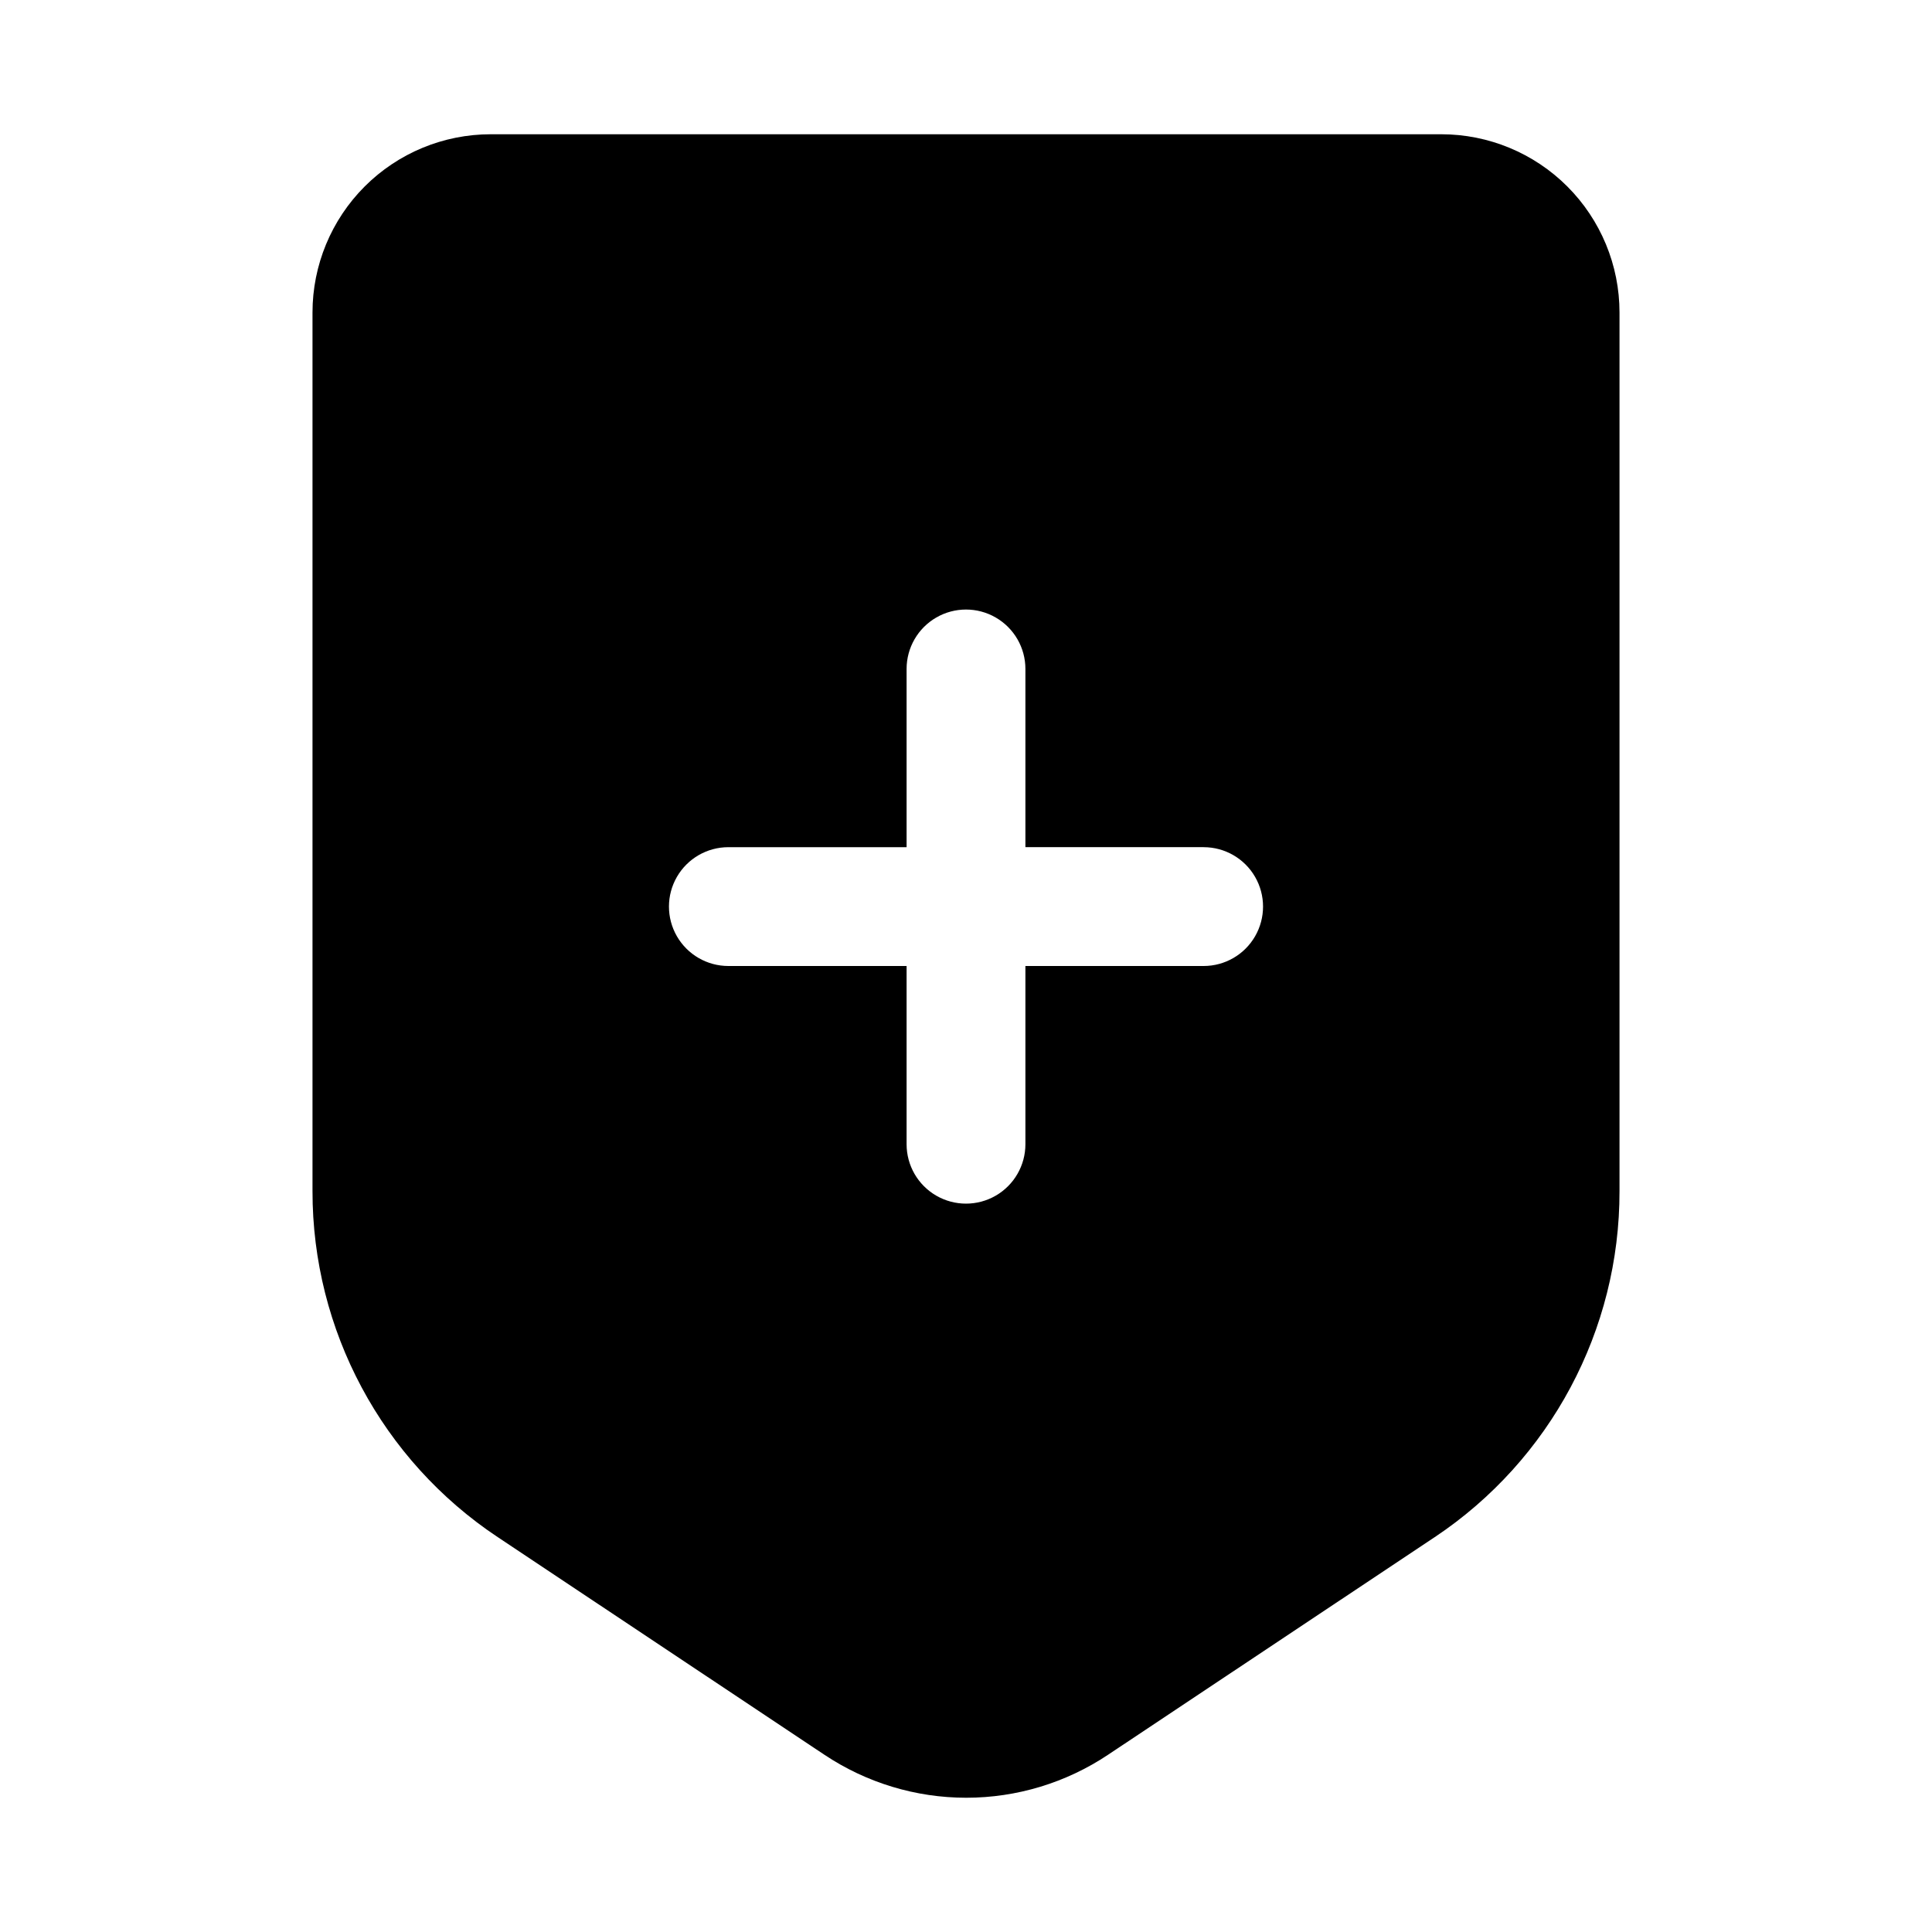 <?xml version="1.0" encoding="UTF-8"?>
<!-- Uploaded to: ICON Repo, www.svgrepo.com, Generator: ICON Repo Mixer Tools -->
<svg fill="#000000" width="800px" height="800px" version="1.1" viewBox="144 144 512 512" xmlns="http://www.w3.org/2000/svg">
 <path d="m525.95 179.58h-251.9c-12.527 0-24.543 4.977-33.398 13.832-8.859 8.859-13.836 20.875-13.836 33.398v232.84c-0.035 36.855 18.391 71.281 49.074 91.695l86.594 57.688v-0.004c11.125 7.426 24.203 11.391 37.582 11.391 13.375 0 26.453-3.965 37.578-11.391l86.594-57.688v0.004c30.637-20.445 49.012-54.863 48.949-91.695v-232.84c0-12.523-4.977-24.539-13.836-33.398-8.855-8.855-20.871-13.832-33.398-13.832zm-62.973 220.42h-47.234v47.23c0 5.625-3 10.824-7.871 13.637s-10.875 2.812-15.746 0-7.871-8.012-7.871-13.637v-47.23h-47.23c-5.625 0-10.824-3.004-13.637-7.875s-2.812-10.871 0-15.742c2.812-4.871 8.012-7.871 13.637-7.871h47.23v-47.234c0-5.625 3-10.82 7.871-13.633s10.875-2.812 15.746 0 7.871 8.008 7.871 13.633v47.23h47.23l0.004 0.004c5.621 0 10.82 3 13.633 7.871 2.812 4.871 2.812 10.871 0 15.742s-8.012 7.875-13.633 7.875z"/>
</svg>